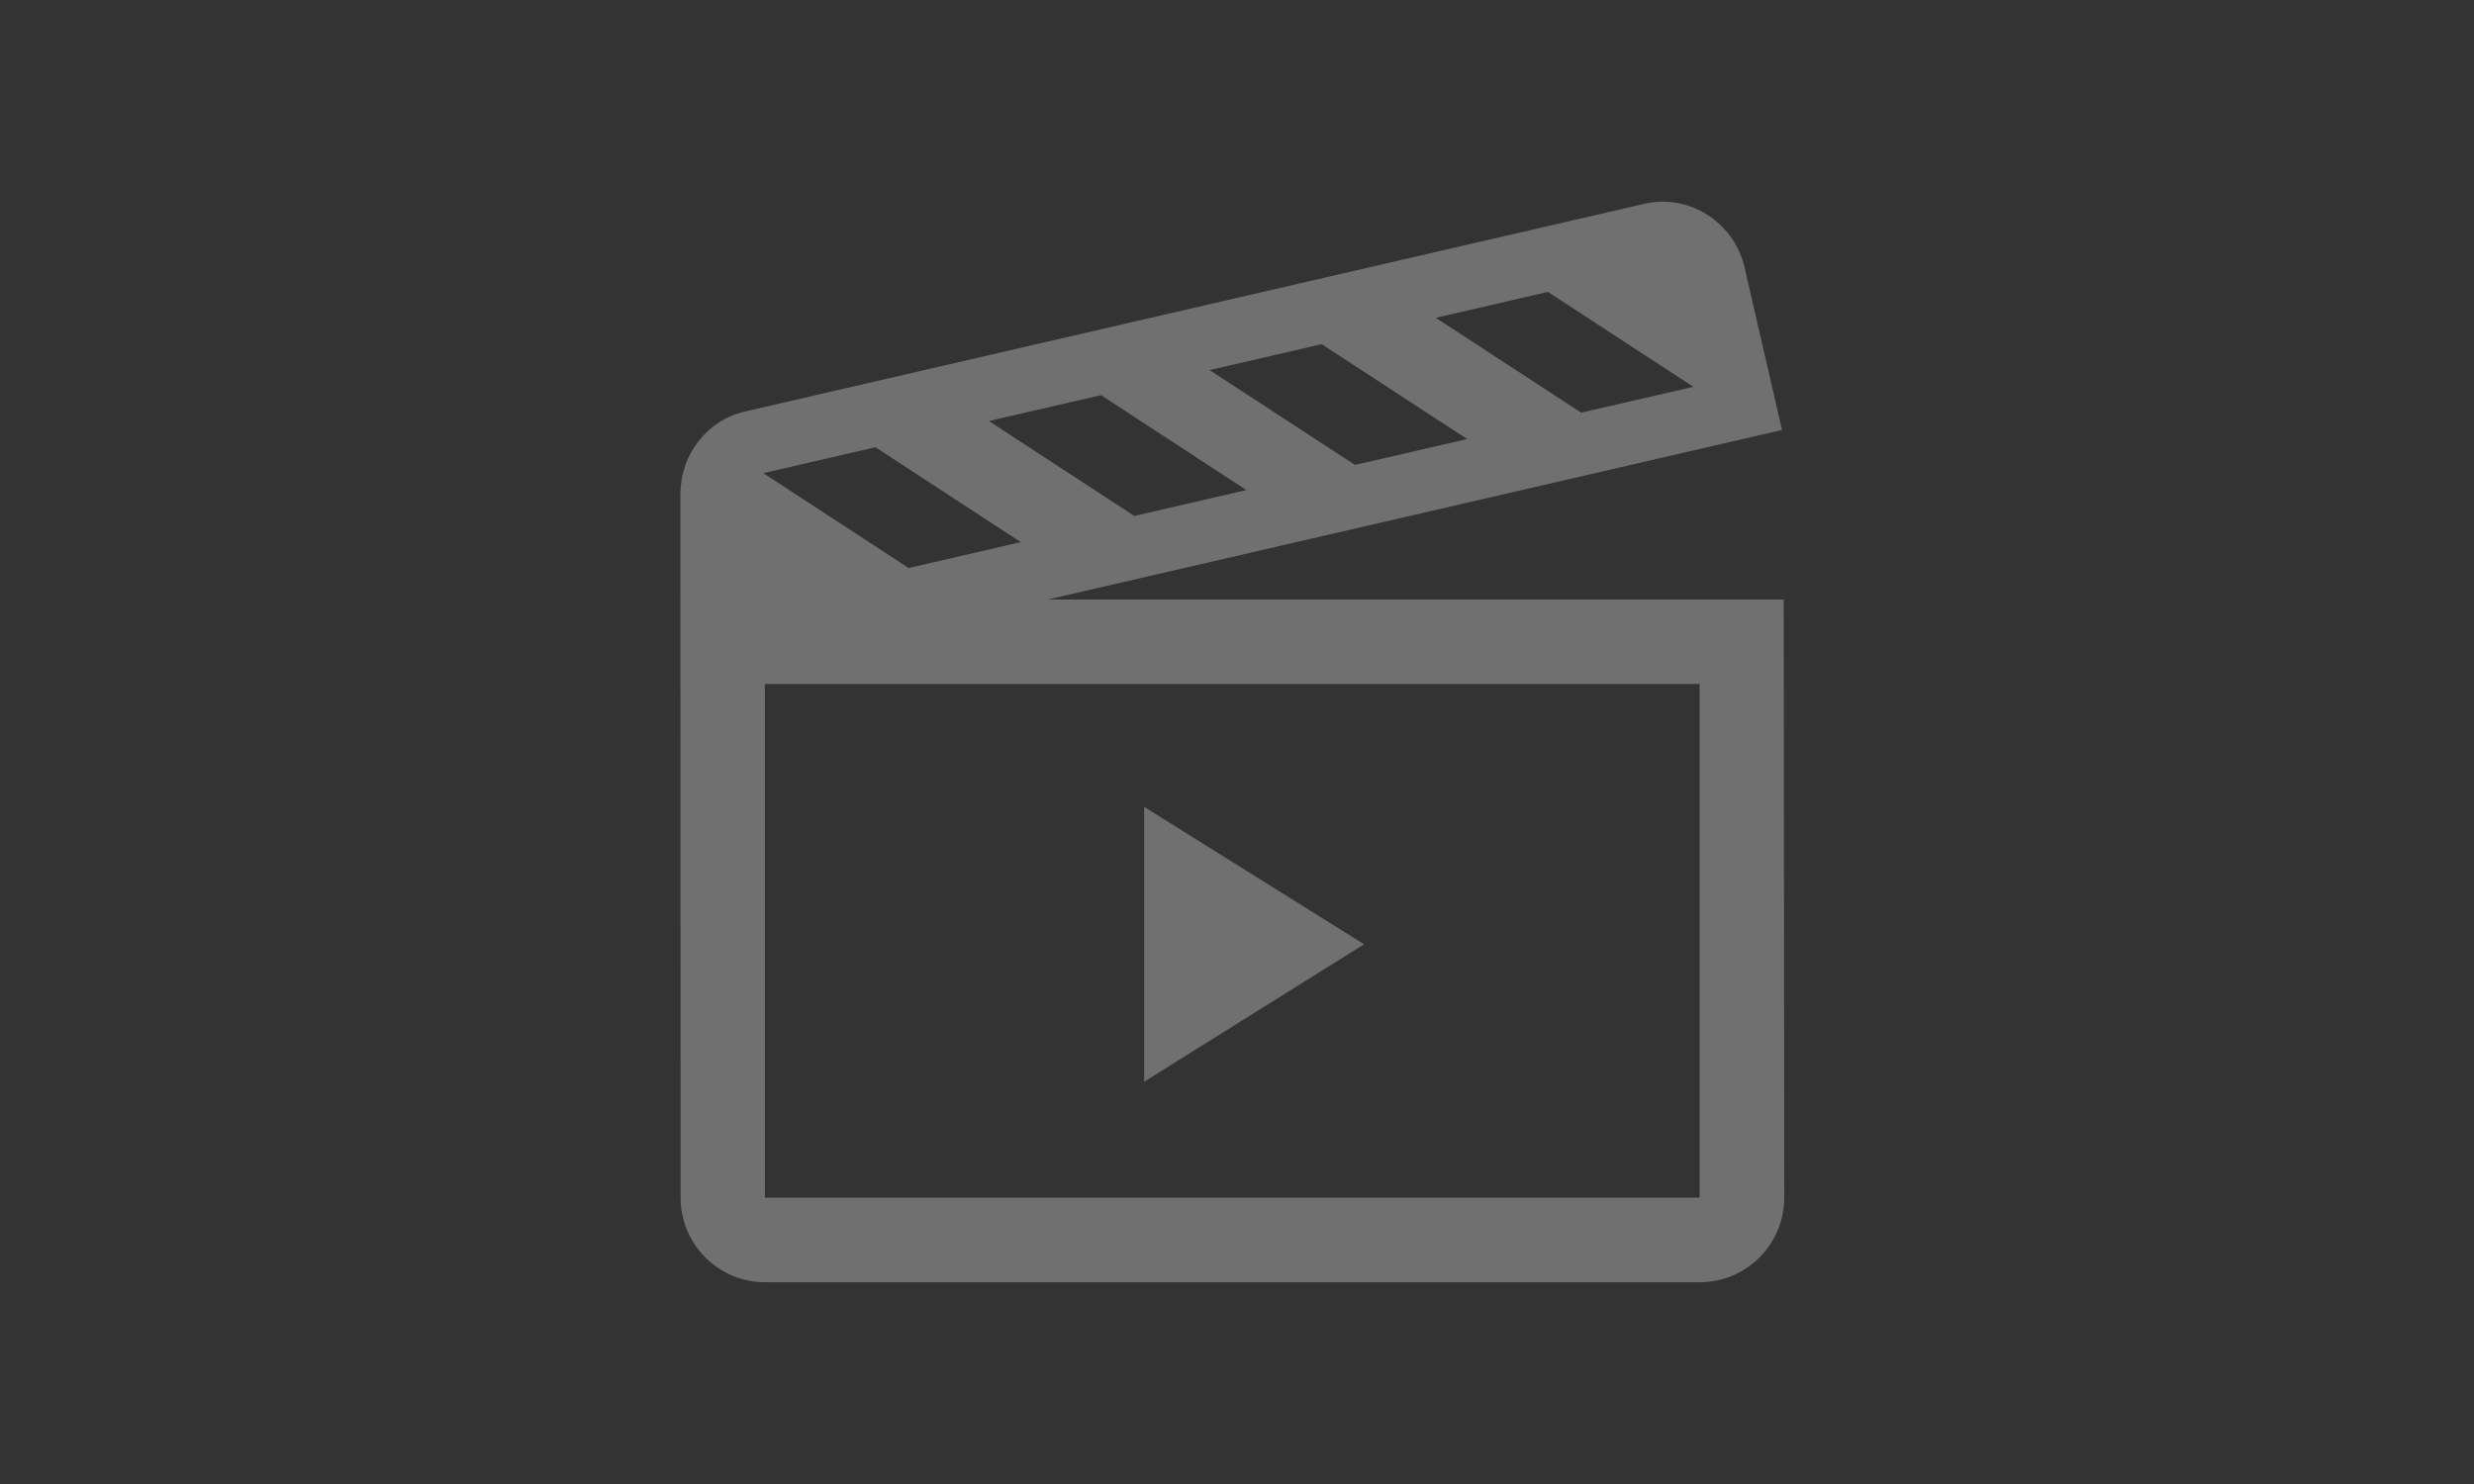 <?xml version="1.0" encoding="UTF-8"?>
<svg width="160px" height="96px" viewBox="0 0 160 96" version="1.1" xmlns="http://www.w3.org/2000/svg" xmlns:xlink="http://www.w3.org/1999/xlink">
    <rect x="0" y="0" width="160" height="96" fill="#333333" stroke="none"/>
    <!-- Generator: Sketch 51.3 (57544) - http://www.bohemiancoding.com/sketch -->
    <title>icon-promo-shows</title>
    <desc>Created with Sketch.</desc>
    <defs></defs>
    <g id="icon-promo-shows" stroke="none" stroke-width="1" fill="none" fill-rule="evenodd" opacity="0.3">
        <g id="noun_Video_1892908_000000" transform="translate(44, 13)" fill="#FFFFFF" fill-rule="nonzero">
            <path d="M71.358,25.783 L23.762,25.783 L71.249,14.815 L68.826,4.305 C68.146,1.359 65.24,-0.484 62.334,0.187 L4.189,13.617 C1.718,14.188 0.041,16.392 0.01,18.854 L0.002,18.854 L0.015,64.473 C0.015,67.497 2.464,69.95 5.483,69.95 L65.924,69.95 C68.944,69.95 71.393,67.497 71.393,64.473 L71.358,25.783 Z M56.107,5.883 L65.511,12.022 L58.26,13.695 L48.856,7.56 L56.107,5.883 Z M41.479,9.264 L50.883,15.403 L43.632,17.077 L34.229,10.941 L41.479,9.264 Z M27.205,12.562 L36.608,18.702 L29.357,20.375 L19.954,14.236 L27.205,12.562 Z M12.616,15.931 L22.015,22.07 L14.764,23.744 L5.366,17.608 L12.616,15.931 Z M65.92,64.473 L5.47,64.473 L5.47,31.247 L65.92,31.247 L65.92,64.473 Z" id="Shape"></path>
            <polygon id="Shape" points="29.993 39.196 29.993 56.978 44.22 48.085"></polygon>
        </g>
    </g>
</svg>